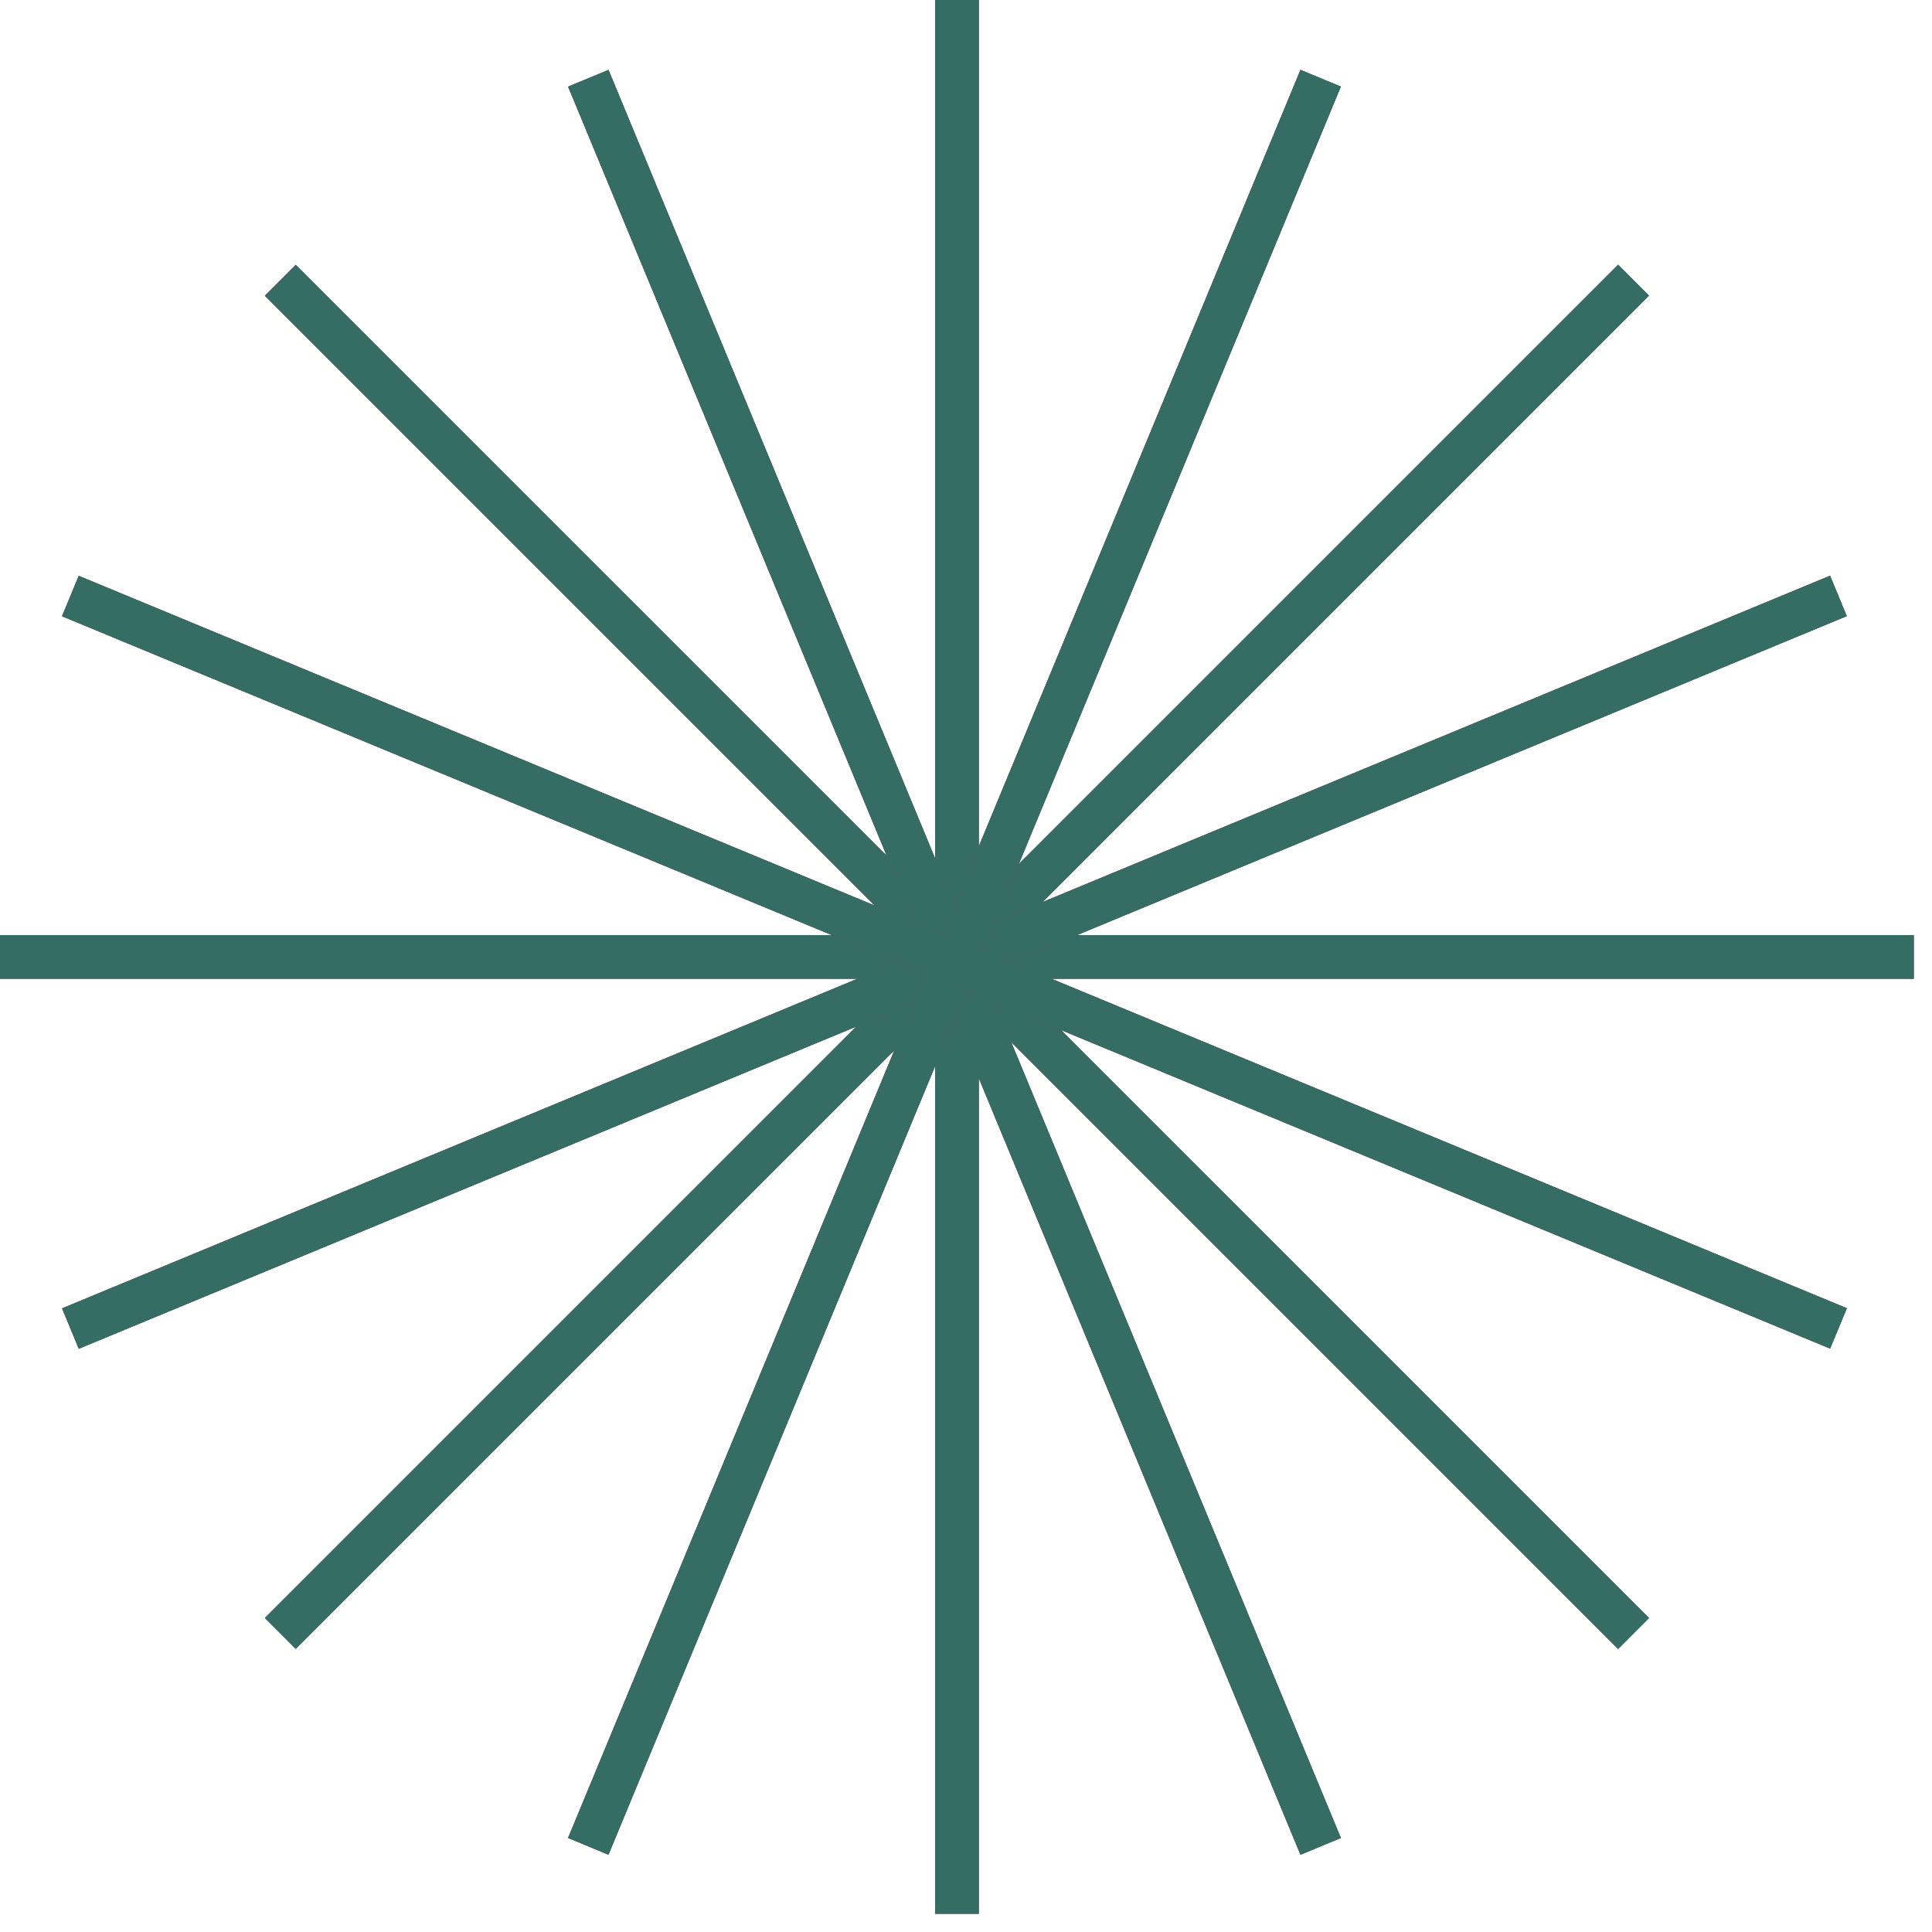 <svg xmlns="http://www.w3.org/2000/svg" width="47" height="47" viewBox="0 0 47 47" fill="none"><path d="M23.81 0H22.748V46.556H23.81V0Z" fill="#C41F3C"></path><path d="M23.81 0H22.748V46.556H23.81V0Z" fill="#356C63"></path><path d="M23.81 0H22.748V46.556H23.81V0Z" fill="#356C63"></path><path d="M46.556 22.748H0V23.81H46.556V22.748Z" fill="#C41F3C"></path><path d="M46.556 22.748H0V23.81H46.556V22.748Z" fill="#356C63"></path><path d="M46.556 22.748H0V23.81H46.556V22.748Z" fill="#356C63"></path><path d="M39.364 6.44L6.444 39.36L7.195 40.111L40.115 7.191L39.364 6.44Z" fill="#C41F3C"></path><path d="M39.364 6.44L6.444 39.36L7.195 40.111L40.115 7.191L39.364 6.44Z" fill="#356C63"></path><path d="M39.364 6.44L6.444 39.36L7.195 40.111L40.115 7.191L39.364 6.44Z" fill="#356C63"></path><path d="M7.195 6.443L6.444 7.194L39.364 40.114L40.115 39.362L7.195 6.443Z" fill="#C41F3C"></path><path d="M7.195 6.443L6.444 7.194L39.364 40.114L40.115 39.362L7.195 6.443Z" fill="#356C63"></path><path d="M7.195 6.443L6.444 7.194L39.364 40.114L40.115 39.362L7.195 6.443Z" fill="#356C63"></path><path d="M14.803 1.701L13.821 2.108L31.637 45.12L32.619 44.713L14.803 1.701Z" fill="#C41F3C"></path><path d="M14.803 1.701L13.821 2.108L31.637 45.12L32.619 44.713L14.803 1.701Z" fill="#356C63"></path><path d="M14.803 1.701L13.821 2.108L31.637 45.12L32.619 44.713L14.803 1.701Z" fill="#356C63"></path><path d="M44.52 14.006L1.511 31.829L1.917 32.811L44.926 14.988L44.52 14.006Z" fill="#C41F3C"></path><path d="M44.52 14.006L1.511 31.829L1.917 32.811L44.926 14.988L44.52 14.006Z" fill="#356C63"></path><path d="M44.52 14.006L1.511 31.829L1.917 32.811L44.926 14.988L44.52 14.006Z" fill="#356C63"></path><path d="M31.637 1.7L13.82 44.712L14.802 45.119L32.618 2.107L31.637 1.7Z" fill="#C41F3C"></path><path d="M31.637 1.7L13.82 44.712L14.802 45.119L32.618 2.107L31.637 1.7Z" fill="#356C63"></path><path d="M31.637 1.7L13.82 44.712L14.802 45.119L32.618 2.107L31.637 1.7Z" fill="#356C63"></path><path d="M1.916 14.009L1.509 14.991L44.521 32.807L44.928 31.826L1.916 14.009Z" fill="#C41F3C"></path><path d="M1.916 14.009L1.509 14.991L44.521 32.807L44.928 31.826L1.916 14.009Z" fill="#356C63"></path><path d="M1.916 14.009L1.509 14.991L44.521 32.807L44.928 31.826L1.916 14.009Z" fill="#356C63"></path></svg>